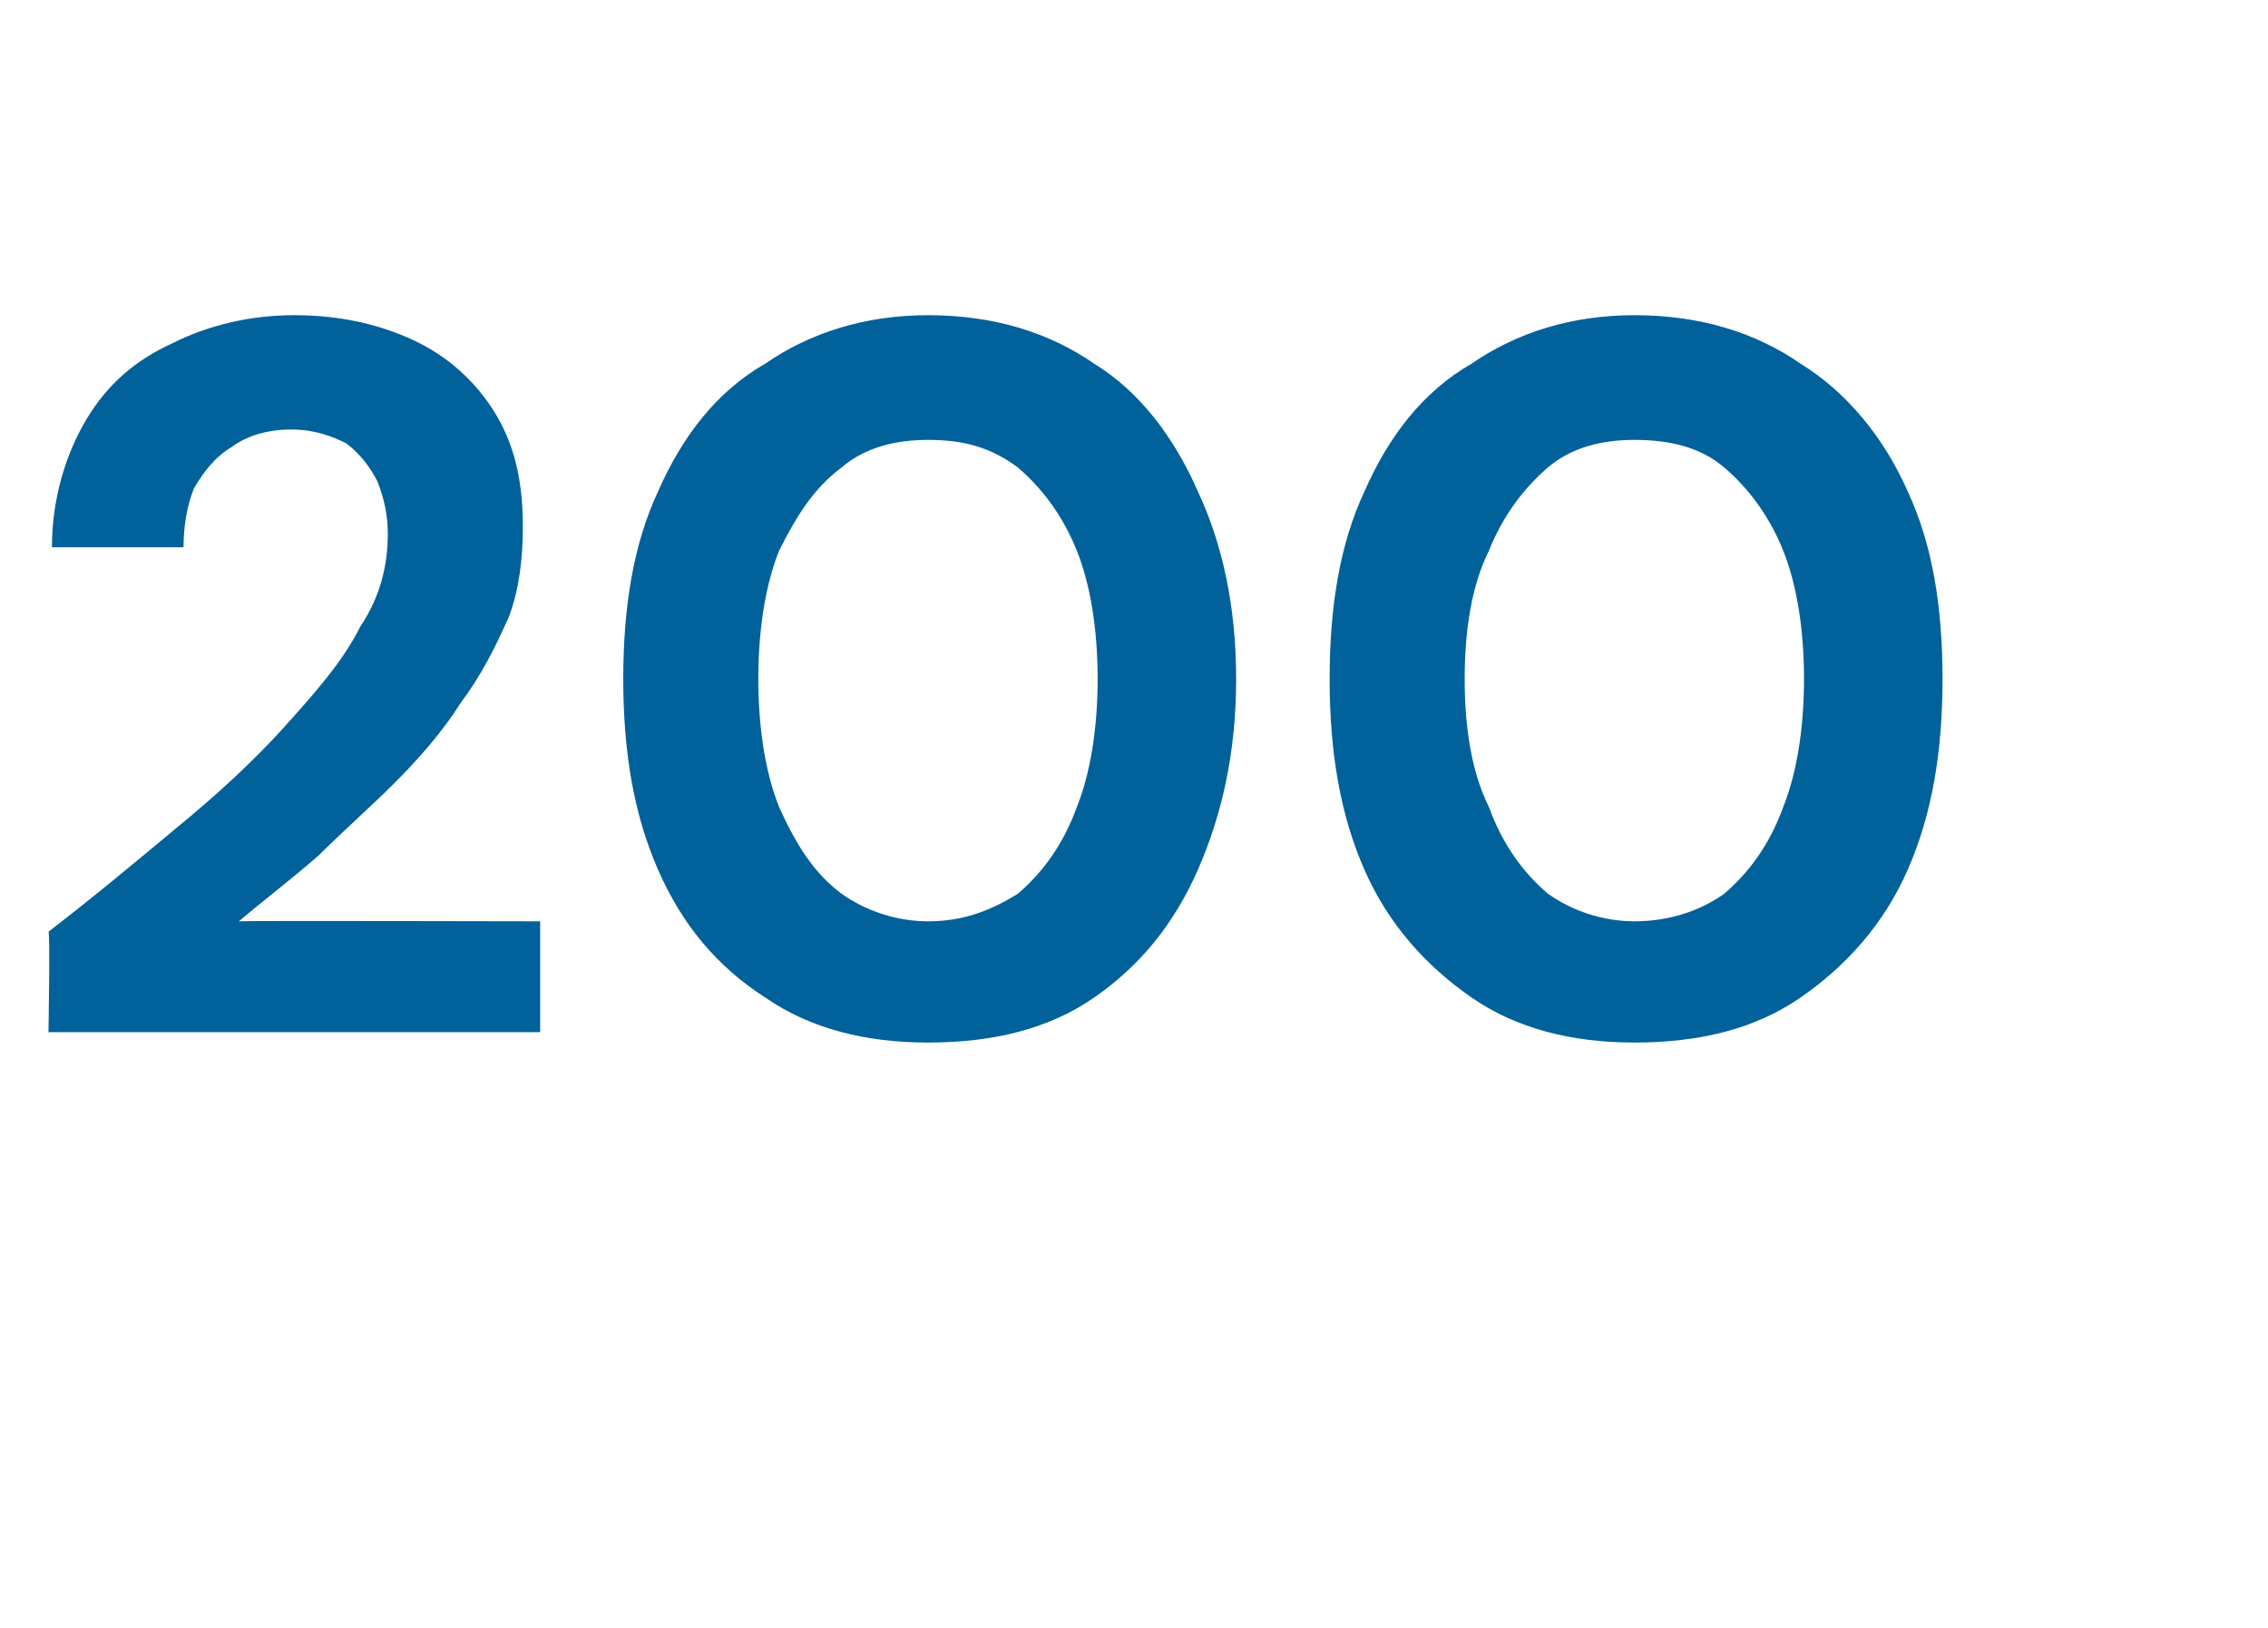 <?xml version="1.0" standalone="no"?><!DOCTYPE svg PUBLIC "-//W3C//DTD SVG 1.1//EN" "http://www.w3.org/Graphics/SVG/1.1/DTD/svg11.dtd"><svg xmlns="http://www.w3.org/2000/svg" version="1.1" width="65.5px" height="47px" viewBox="0 -4 65.5 47" style="top:-4px">  <desc>200</desc>  <defs/>  <g id="Polygon66475">    <path d="M 1.4 25.8 C 1.4 25.8 1.45 22.9 1.4 22.9 C 2.7 21.9 3.9 20.9 5.1 19.9 C 6.2 19 7.3 18 8.2 17 C 9.1 16 9.9 15.1 10.4 14.1 C 11 13.2 11.2 12.3 11.2 11.4 C 11.2 10.9 11.1 10.4 10.9 9.9 C 10.7 9.5 10.4 9.1 10 8.8 C 9.6 8.6 9.1 8.4 8.4 8.4 C 7.7 8.4 7.1 8.6 6.7 8.9 C 6.2 9.2 5.9 9.6 5.6 10.1 C 5.4 10.6 5.3 11.2 5.3 11.8 C 5.3 11.8 1.5 11.8 1.5 11.8 C 1.5 10.4 1.9 9.1 2.5 8.1 C 3.1 7.1 3.9 6.4 5 5.9 C 6 5.4 7.2 5.1 8.5 5.1 C 9.9 5.1 11.1 5.4 12.1 5.9 C 13.1 6.4 13.9 7.2 14.4 8.1 C 14.9 9 15.1 10 15.1 11.2 C 15.1 12.1 15 13 14.7 13.8 C 14.3 14.7 13.9 15.5 13.3 16.3 C 12.8 17.1 12.1 17.9 11.4 18.6 C 10.7 19.3 9.9 20 9.2 20.7 C 8.4 21.4 7.6 22 6.9 22.6 C 6.9 22.58 15.6 22.6 15.6 22.6 L 15.6 25.8 L 1.4 25.8 Z M 26.8 26.1 C 25 26.1 23.4 25.7 22.1 24.8 C 20.7 23.9 19.7 22.7 19 21.1 C 18.3 19.5 18 17.7 18 15.6 C 18 13.5 18.3 11.7 19 10.2 C 19.7 8.6 20.7 7.3 22.1 6.5 C 23.4 5.6 25 5.1 26.8 5.1 C 28.7 5.1 30.3 5.6 31.6 6.5 C 32.9 7.3 33.9 8.6 34.6 10.2 C 35.3 11.7 35.7 13.5 35.7 15.6 C 35.7 17.7 35.3 19.5 34.6 21.1 C 33.9 22.7 32.9 23.9 31.6 24.8 C 30.3 25.7 28.7 26.1 26.8 26.1 Z M 26.8 22.6 C 27.8 22.6 28.6 22.3 29.4 21.8 C 30.1 21.2 30.7 20.4 31.1 19.3 C 31.5 18.3 31.7 17 31.7 15.6 C 31.7 14.2 31.5 12.9 31.1 11.9 C 30.7 10.9 30.1 10.1 29.4 9.5 C 28.6 8.9 27.8 8.7 26.8 8.7 C 25.9 8.7 25 8.9 24.3 9.5 C 23.5 10.1 23 10.9 22.5 11.9 C 22.1 12.9 21.9 14.2 21.9 15.6 C 21.9 17 22.1 18.3 22.5 19.3 C 23 20.4 23.5 21.2 24.3 21.8 C 25 22.3 25.9 22.6 26.8 22.6 Z M 47.2 26.1 C 45.4 26.1 43.8 25.7 42.5 24.8 C 41.2 23.9 40.1 22.7 39.4 21.1 C 38.7 19.5 38.4 17.7 38.4 15.6 C 38.4 13.5 38.7 11.7 39.4 10.2 C 40.1 8.6 41.1 7.3 42.5 6.5 C 43.8 5.6 45.4 5.1 47.2 5.1 C 49.1 5.1 50.7 5.6 52 6.5 C 53.3 7.3 54.4 8.6 55.1 10.2 C 55.8 11.7 56.1 13.5 56.1 15.6 C 56.1 17.7 55.8 19.5 55.1 21.1 C 54.4 22.7 53.3 23.9 52 24.8 C 50.7 25.7 49.1 26.1 47.2 26.1 Z M 47.2 22.6 C 48.2 22.6 49.1 22.3 49.8 21.8 C 50.5 21.2 51.1 20.4 51.5 19.3 C 51.9 18.3 52.1 17 52.1 15.6 C 52.1 14.2 51.9 12.9 51.5 11.9 C 51.1 10.9 50.5 10.1 49.8 9.5 C 49.1 8.9 48.2 8.7 47.2 8.7 C 46.3 8.7 45.4 8.9 44.7 9.5 C 44 10.1 43.4 10.9 43 11.9 C 42.5 12.9 42.3 14.2 42.3 15.6 C 42.3 17 42.5 18.3 43 19.3 C 43.4 20.4 44 21.2 44.7 21.8 C 45.4 22.3 46.3 22.6 47.2 22.6 Z " stroke="none" fill="#00619b"/>  </g></svg>